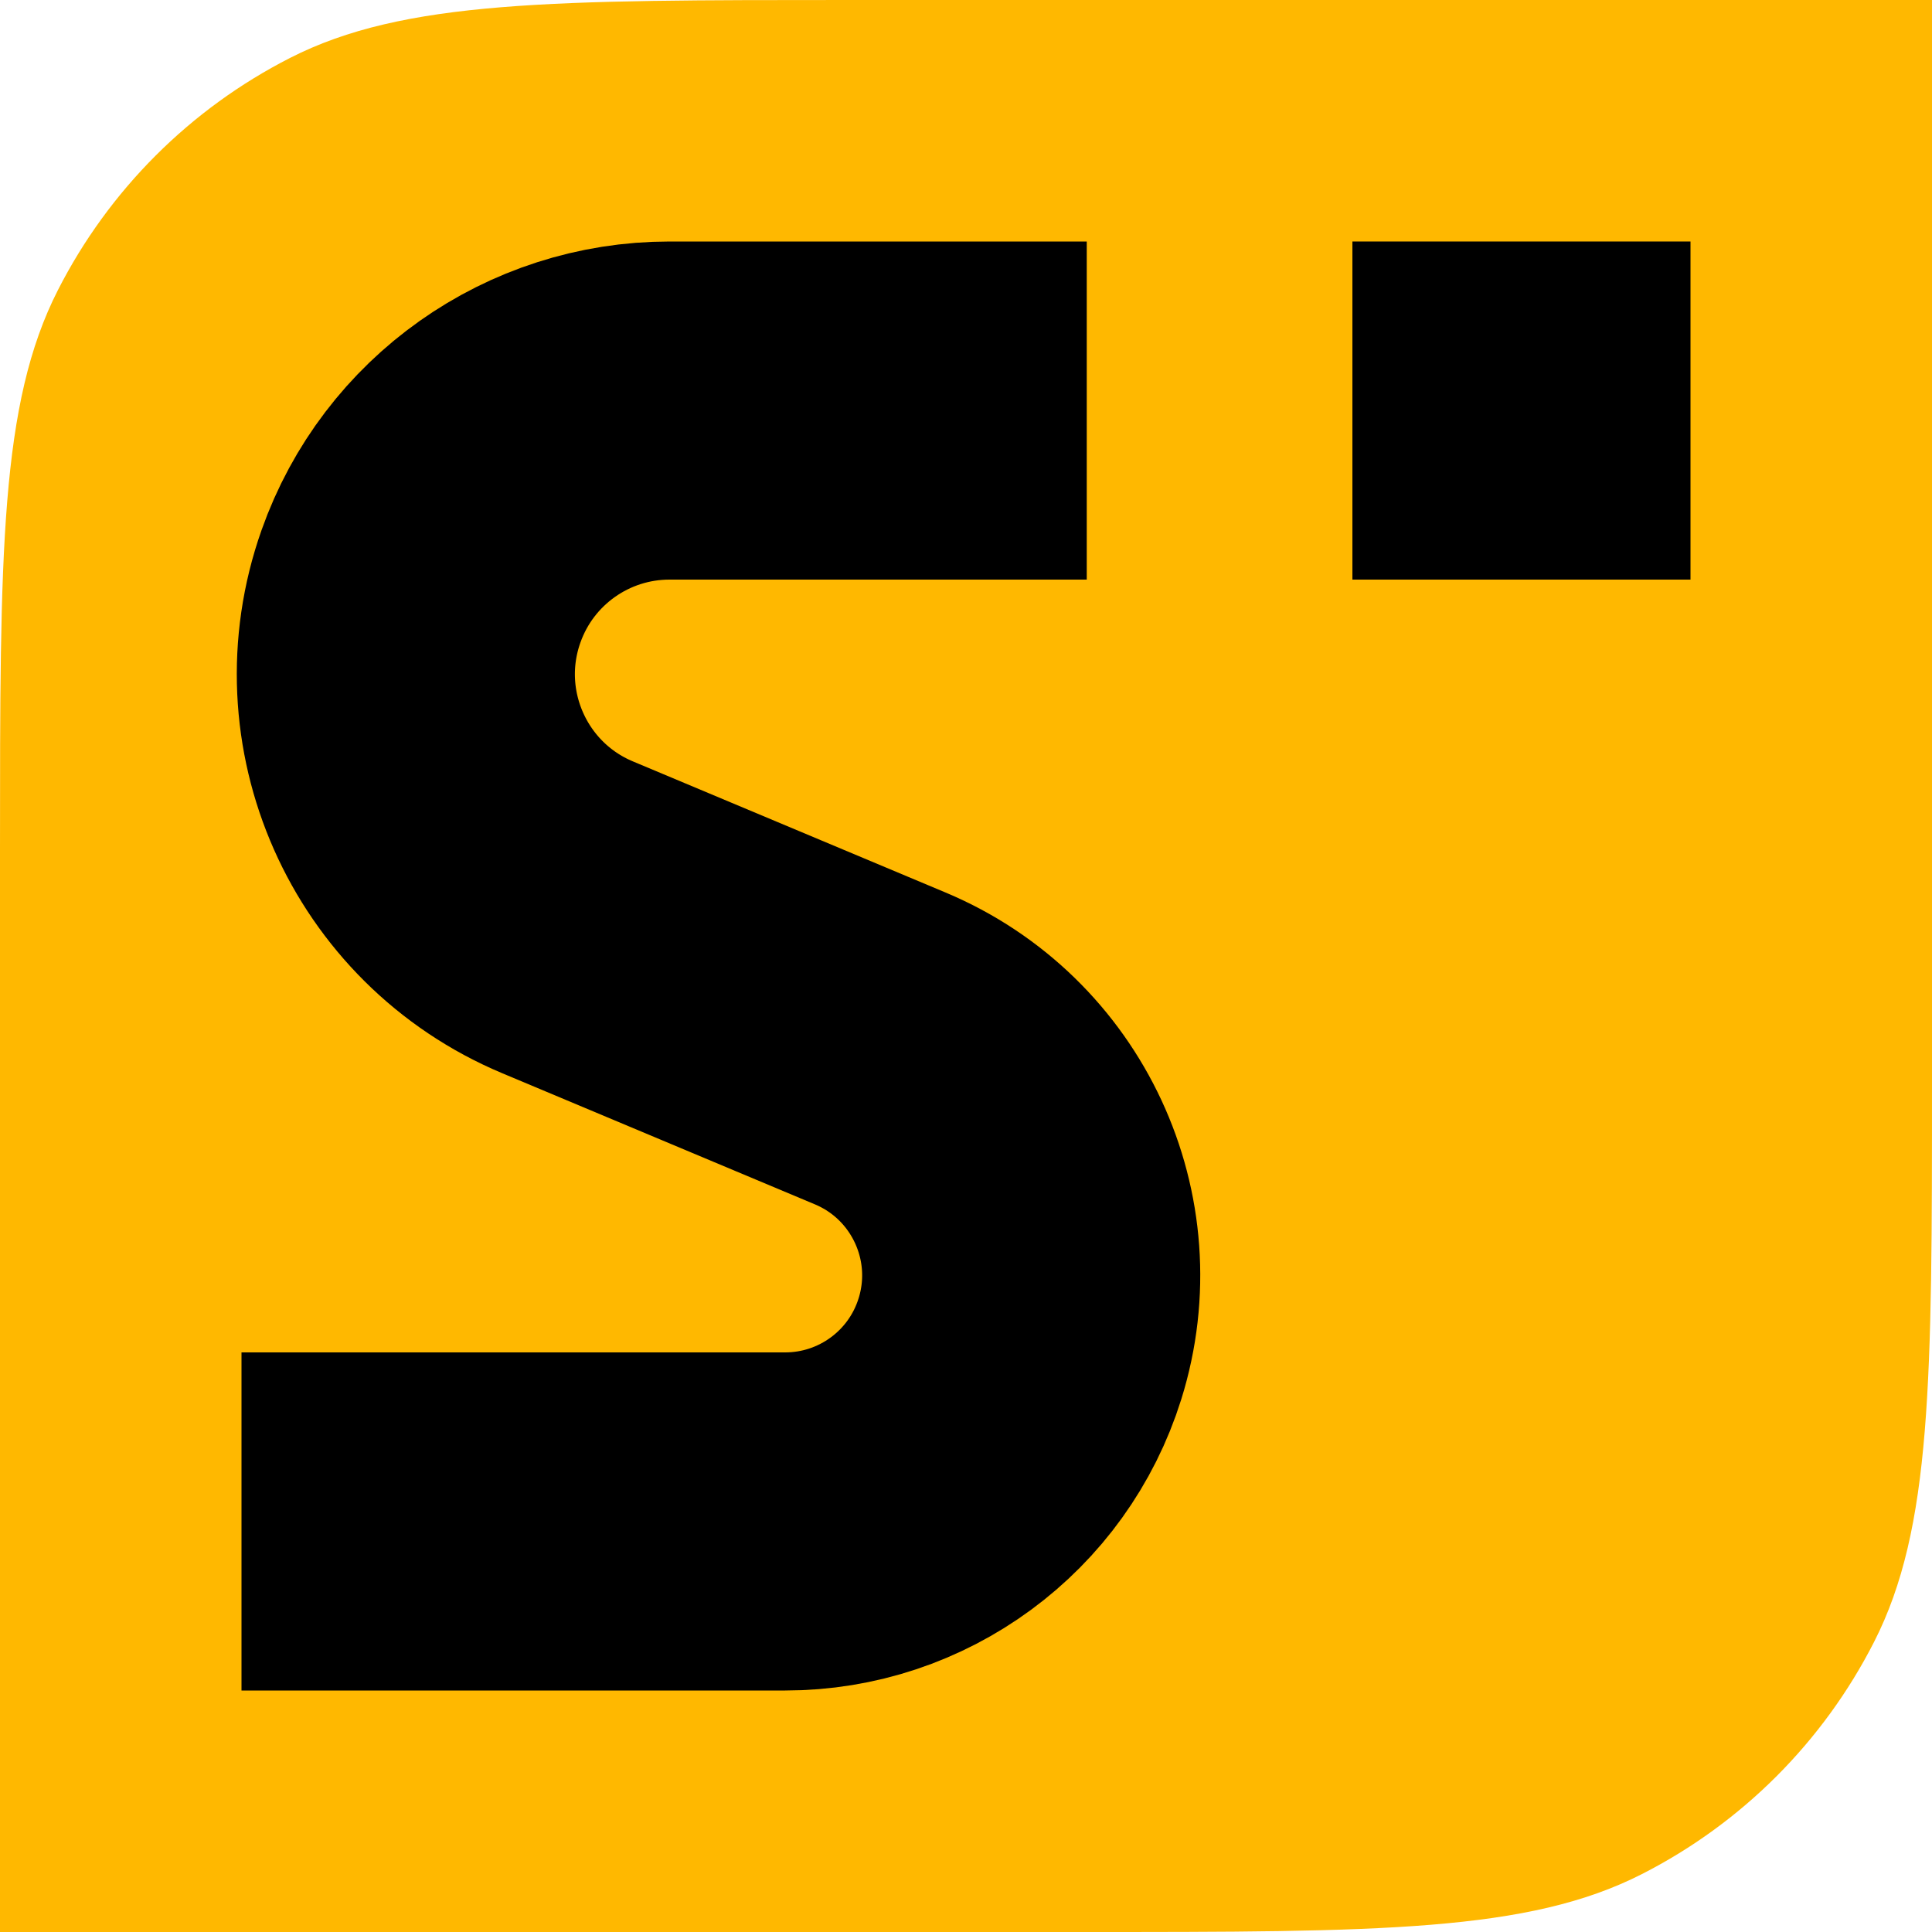 <svg width="40" height="40" viewBox="0 0 40 40" fill="none" xmlns="http://www.w3.org/2000/svg">
<rect x="0" y="0" width="40" height="40" fill="#808080" stroke="none"/>
<g clip-path="url(#clip0_405_232)">
<rect width="40" height="40" fill="white"/>
<path d="M0 17.6C0 11.439 0 8.359 1.199 6.006C2.254 3.936 3.936 2.254 6.006 1.199C8.359 0 11.439 0 17.6 0H40V22.4C40 28.561 40 31.641 38.801 33.994C37.746 36.064 36.064 37.746 33.994 38.801C31.641 40 28.561 40 22.4 40H0V17.6Z" fill="#FFB800"/>
<path d="M22.5 8.5H13.862C11.548 8.5 9.485 9.959 8.715 12.142V12.142C7.752 14.869 9.084 17.874 11.751 18.992L18.225 21.707C20.648 22.724 21.901 25.416 21.117 27.925V27.925C20.453 30.052 18.483 31.5 16.255 31.5H5" stroke="black" stroke-width="7"/>
<path d="M28 5H35V12H28V5Z" fill="black"/>
</g>
<defs>
<clipPath id="clip0_405_232">
<rect width="40" height="40" fill="white"/>
</clipPath>
</defs>
</svg>
